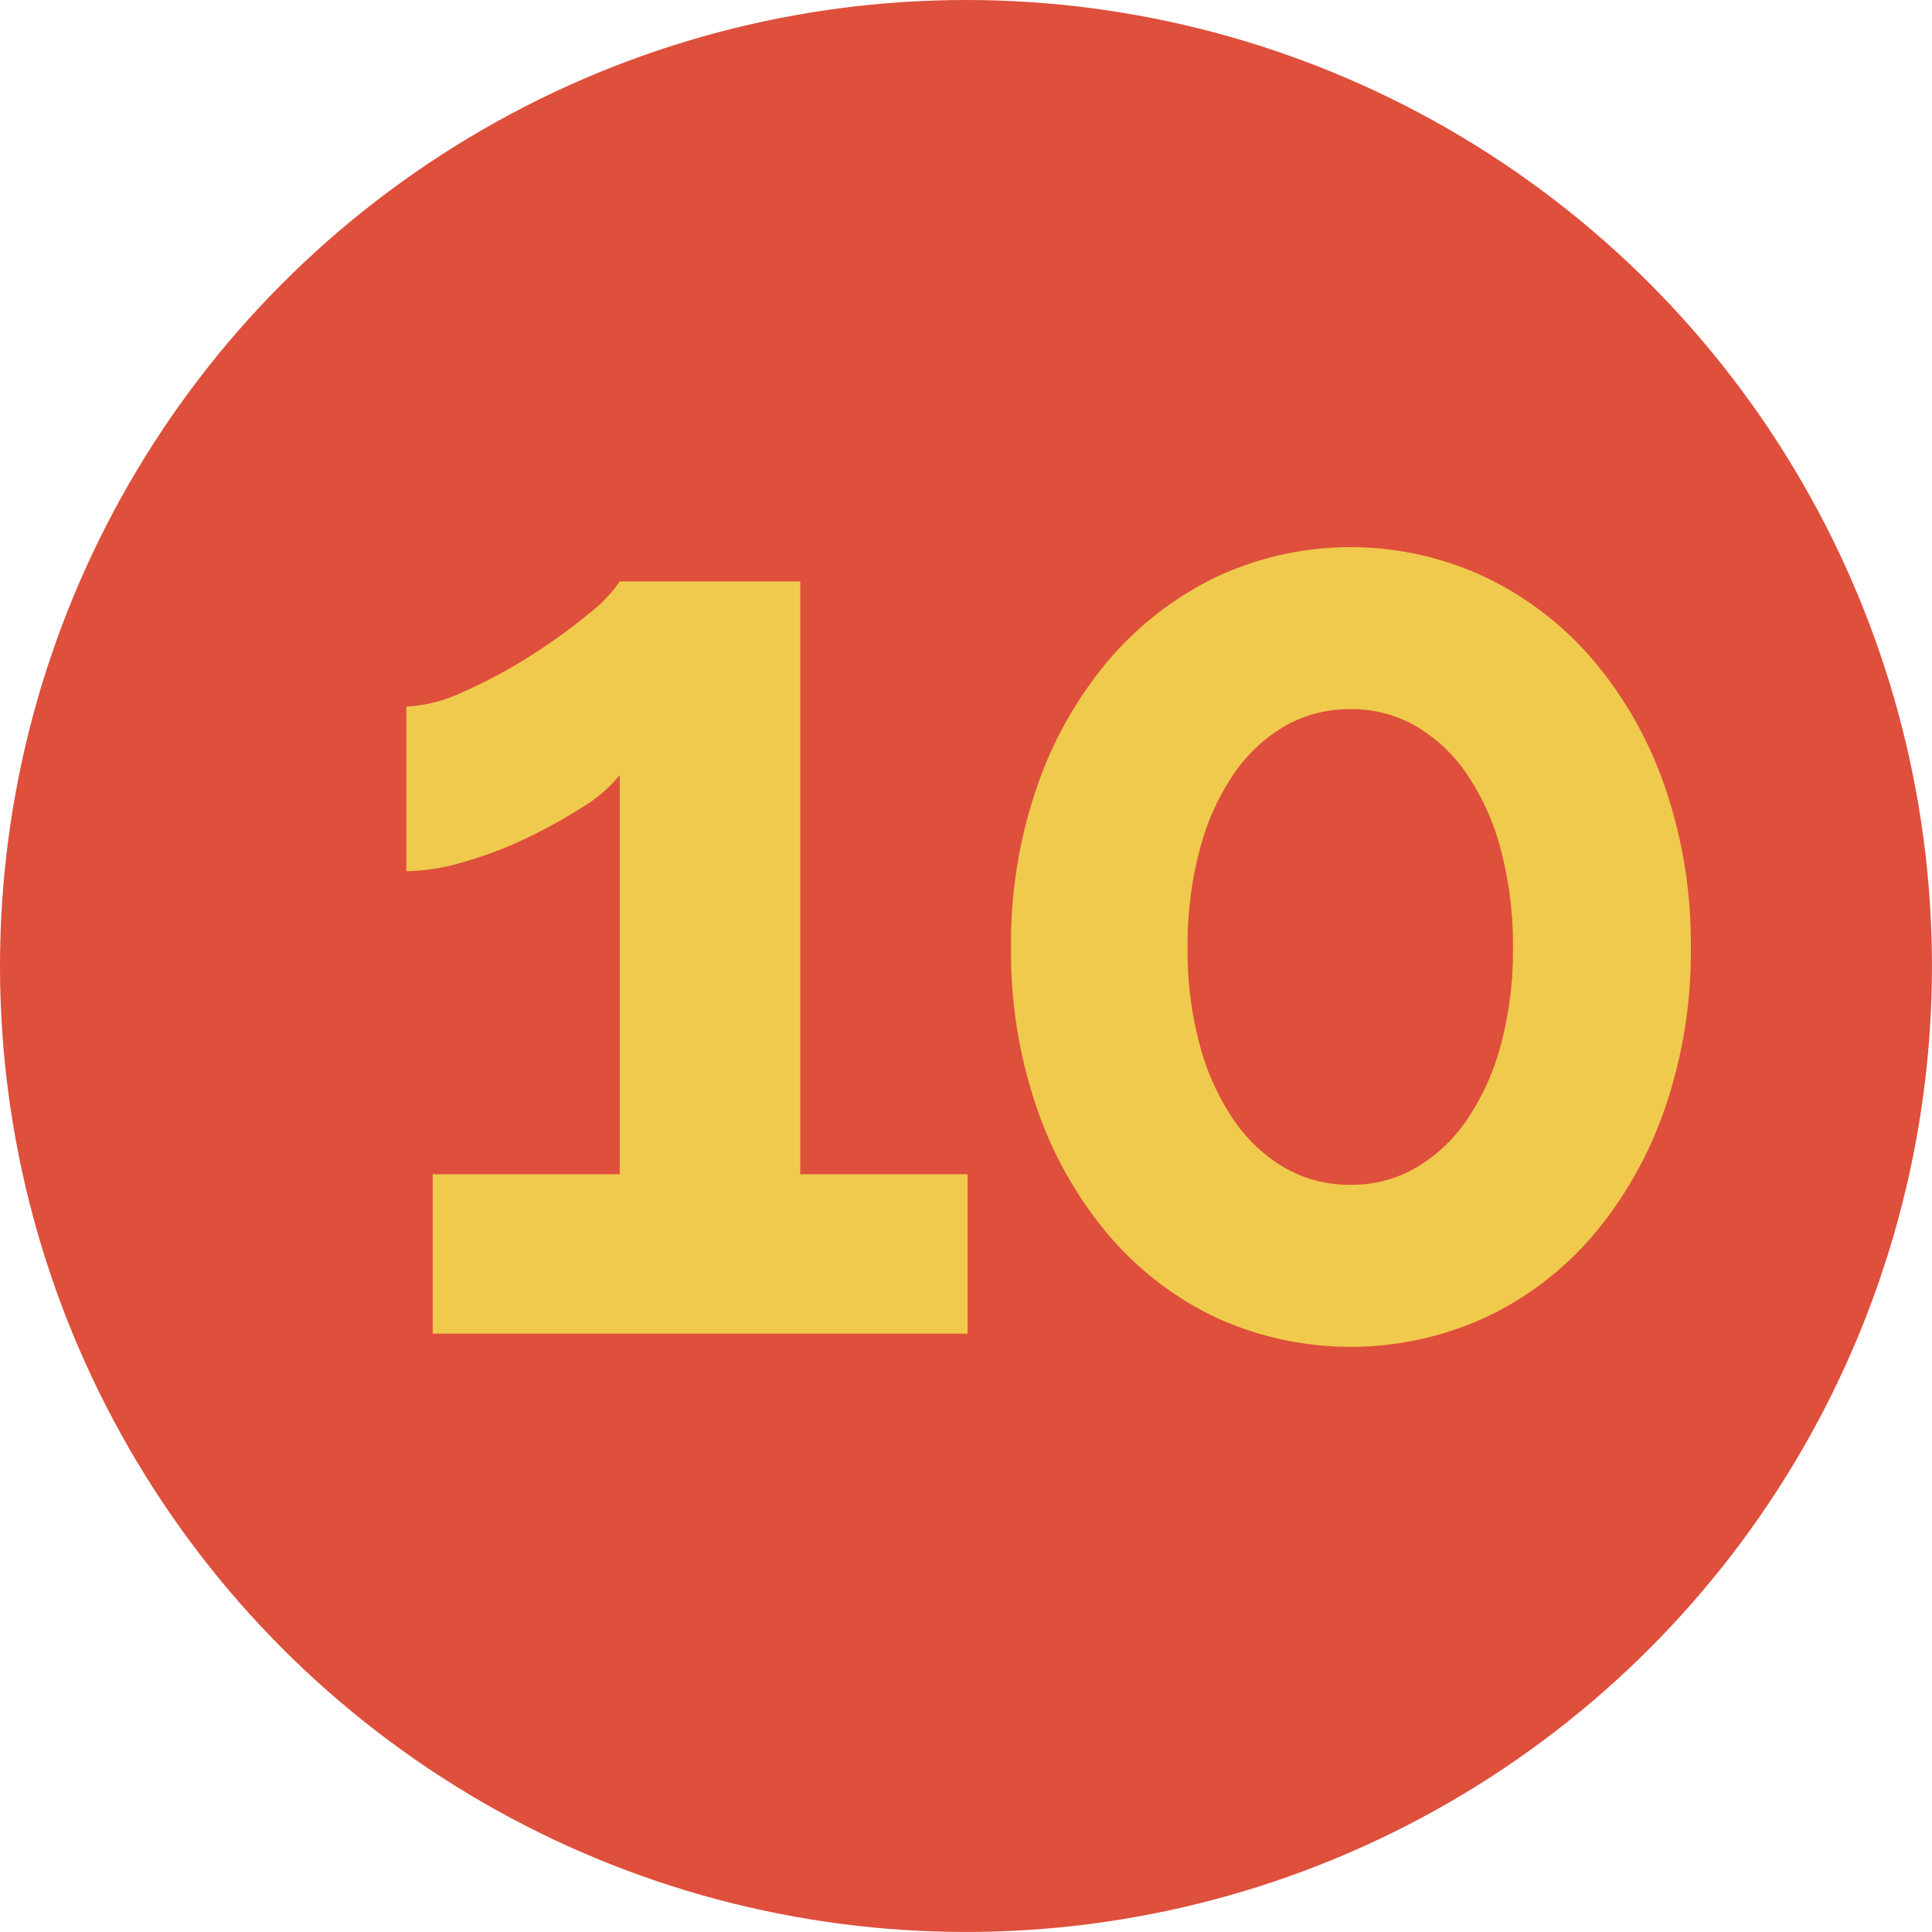 <svg xmlns="http://www.w3.org/2000/svg" viewBox="0 0 43.995 43.995"><g id="Capa_2" data-name="Capa 2"><g id="interactividad"><circle cx="21.997" cy="21.997" r="21.997" fill="#de4f3c"/><path d="M22.034,26.74v3.63H9.853V26.74h4.26V17.65a3.266,3.266,0,0,1-.855.734,11.57,11.57,0,0,1-1.275.705,8.97,8.97,0,0,1-1.425.54,4.795,4.795,0,0,1-1.305.21v-3.75a3.39,3.39,0,0,0,1.32-.345,11.309,11.309,0,0,0,1.53-.825,12.716,12.716,0,0,0,1.305-.944,3.215,3.215,0,0,0,.705-.735h4.11v13.5Z" fill="#f0ca4d"/><path d="M38.503,21.579a10.941,10.941,0,0,1-.585,3.646,8.995,8.995,0,0,1-1.62,2.88,7.32,7.32,0,0,1-2.46,1.89,7.378,7.378,0,0,1-6.165,0,7.362,7.362,0,0,1-2.445-1.89,8.984,8.984,0,0,1-1.62-2.88,10.928,10.928,0,0,1-.585-3.646,10.918,10.918,0,0,1,.585-3.644,8.981,8.981,0,0,1,1.62-2.881A7.536,7.536,0,0,1,27.673,13.15a7.226,7.226,0,0,1,6.165,0,7.49,7.49,0,0,1,2.46,1.904,8.991,8.991,0,0,1,1.62,2.881A10.931,10.931,0,0,1,38.503,21.579Zm-4.05,0a8.482,8.482,0,0,0-.27-2.205,5.563,5.563,0,0,0-.765-1.725,3.616,3.616,0,0,0-1.17-1.11,2.916,2.916,0,0,0-1.485-.39,2.975,2.975,0,0,0-1.515.39,3.619,3.619,0,0,0-1.17,1.11,5.566,5.566,0,0,0-.765,1.725,8.504,8.504,0,0,0-.27,2.205,8.333,8.333,0,0,0,.27,2.191,5.605,5.605,0,0,0,.765,1.71,3.626,3.626,0,0,0,1.17,1.109,2.967,2.967,0,0,0,1.515.391,2.908,2.908,0,0,0,1.485-.391,3.623,3.623,0,0,0,1.17-1.109,5.602,5.602,0,0,0,.765-1.71A8.311,8.311,0,0,0,34.453,21.579Z" fill="#f0ca4d"/></g></g></svg>